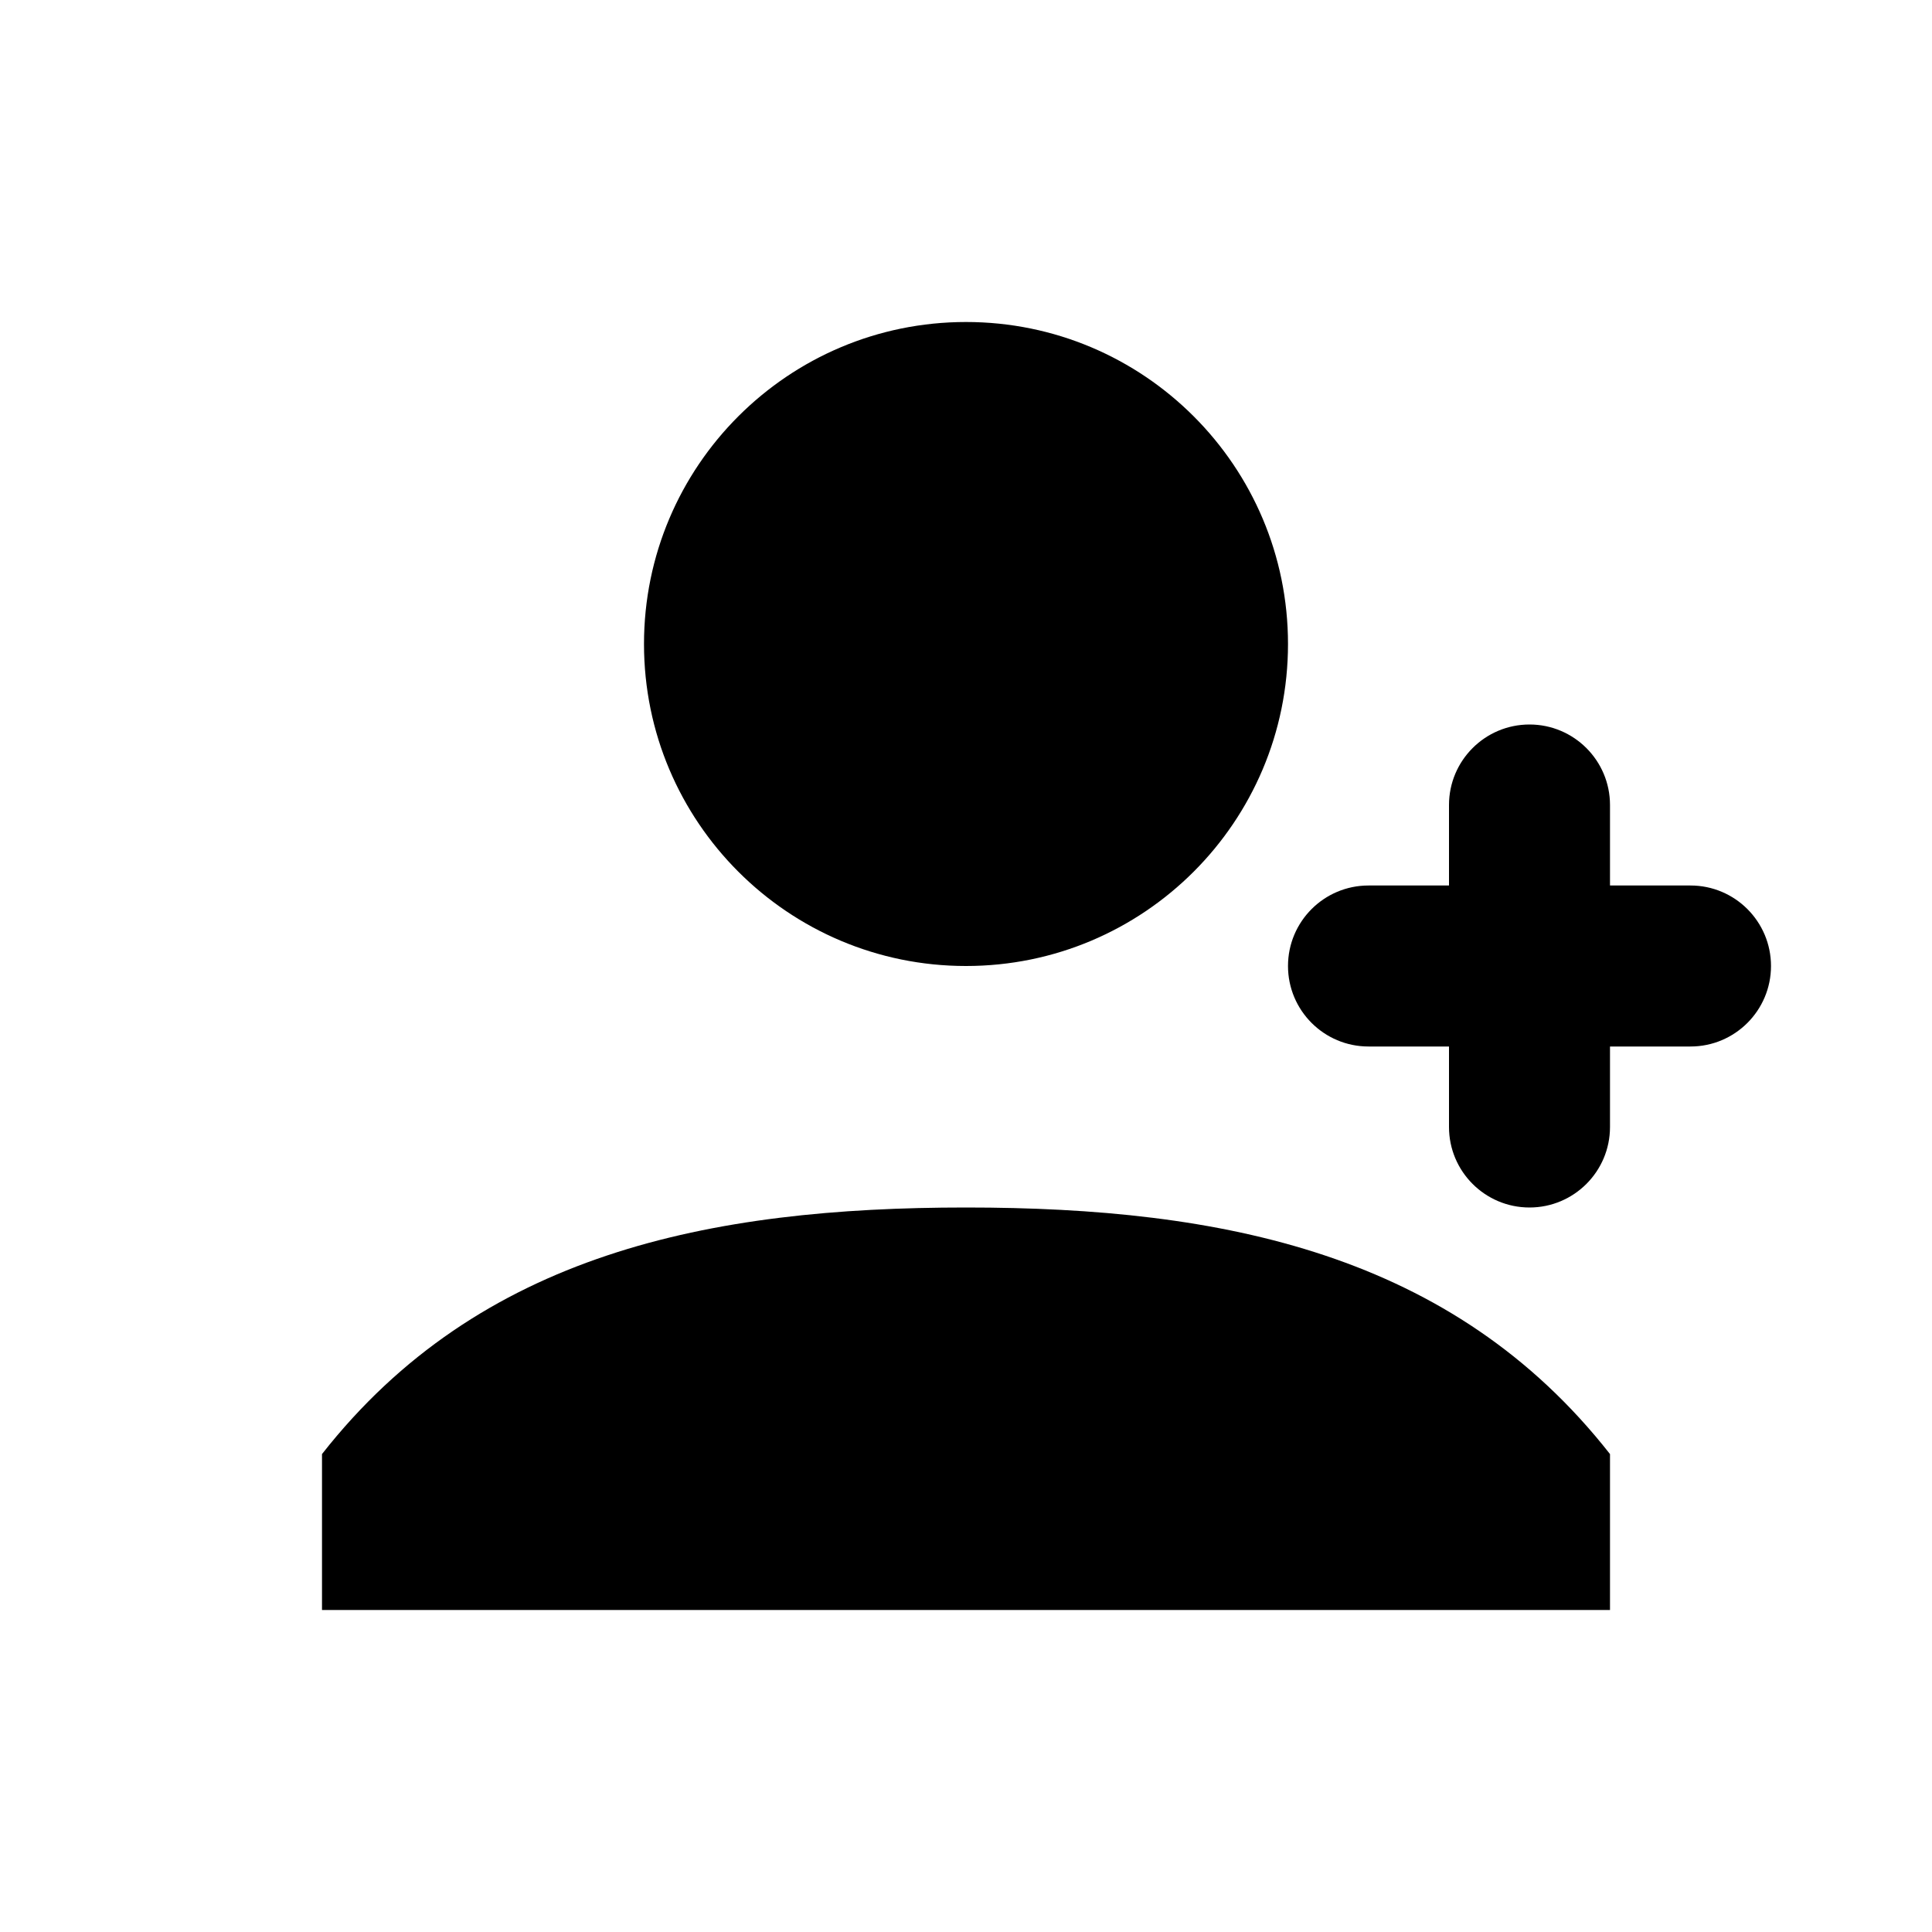 <?xml version="1.0" encoding="UTF-8"?>

<svg width="800px" height="800px" viewBox="0 0 24 24" version="1.1" xmlns="http://www.w3.org/2000/svg" xmlns:xlink="http://www.w3.org/1999/xlink">
    
    <title>user-plus</title>
    <desc>Created with sketchtool.</desc>
    <g id="web-app" stroke="none" stroke-width="1" fill="none" fill-rule="evenodd">
        <g id="user-plus" fill="#000000">
            <path d="M12,15 C15.186,15 18.045,15.571 20,18.063 C20,18.776 20,19.422 20,20 C9.333,20 4,20 4,20 C4,20 4,19.133 4,18.063 C5.955,15.571 8.814,15 12,15 Z M12,12 C9.791,12 8,10.209 8,8 C8,5.791 9.791,4 12,4 C14.209,4 16,5.791 16,8 C16,10.209 14.209,12 12,12 Z M20,14 C20,14.552 19.552,15 19,15 C18.448,15 18,14.552 18,14 L18,13 L17,13 C16.448,13 16,12.552 16,12 C16,11.448 16.448,11 17,11 L18,11 L18,10 C18,9.448 18.448,9 19,9 C19.552,9 20,9.448 20,10 L20,11 L21,11 C21.552,11 22,11.448 22,12 C22,12.552 21.552,13 21,13 L20,13 L20,14 Z" id="Shape">
</path>
        </g>
    </g>
</svg>